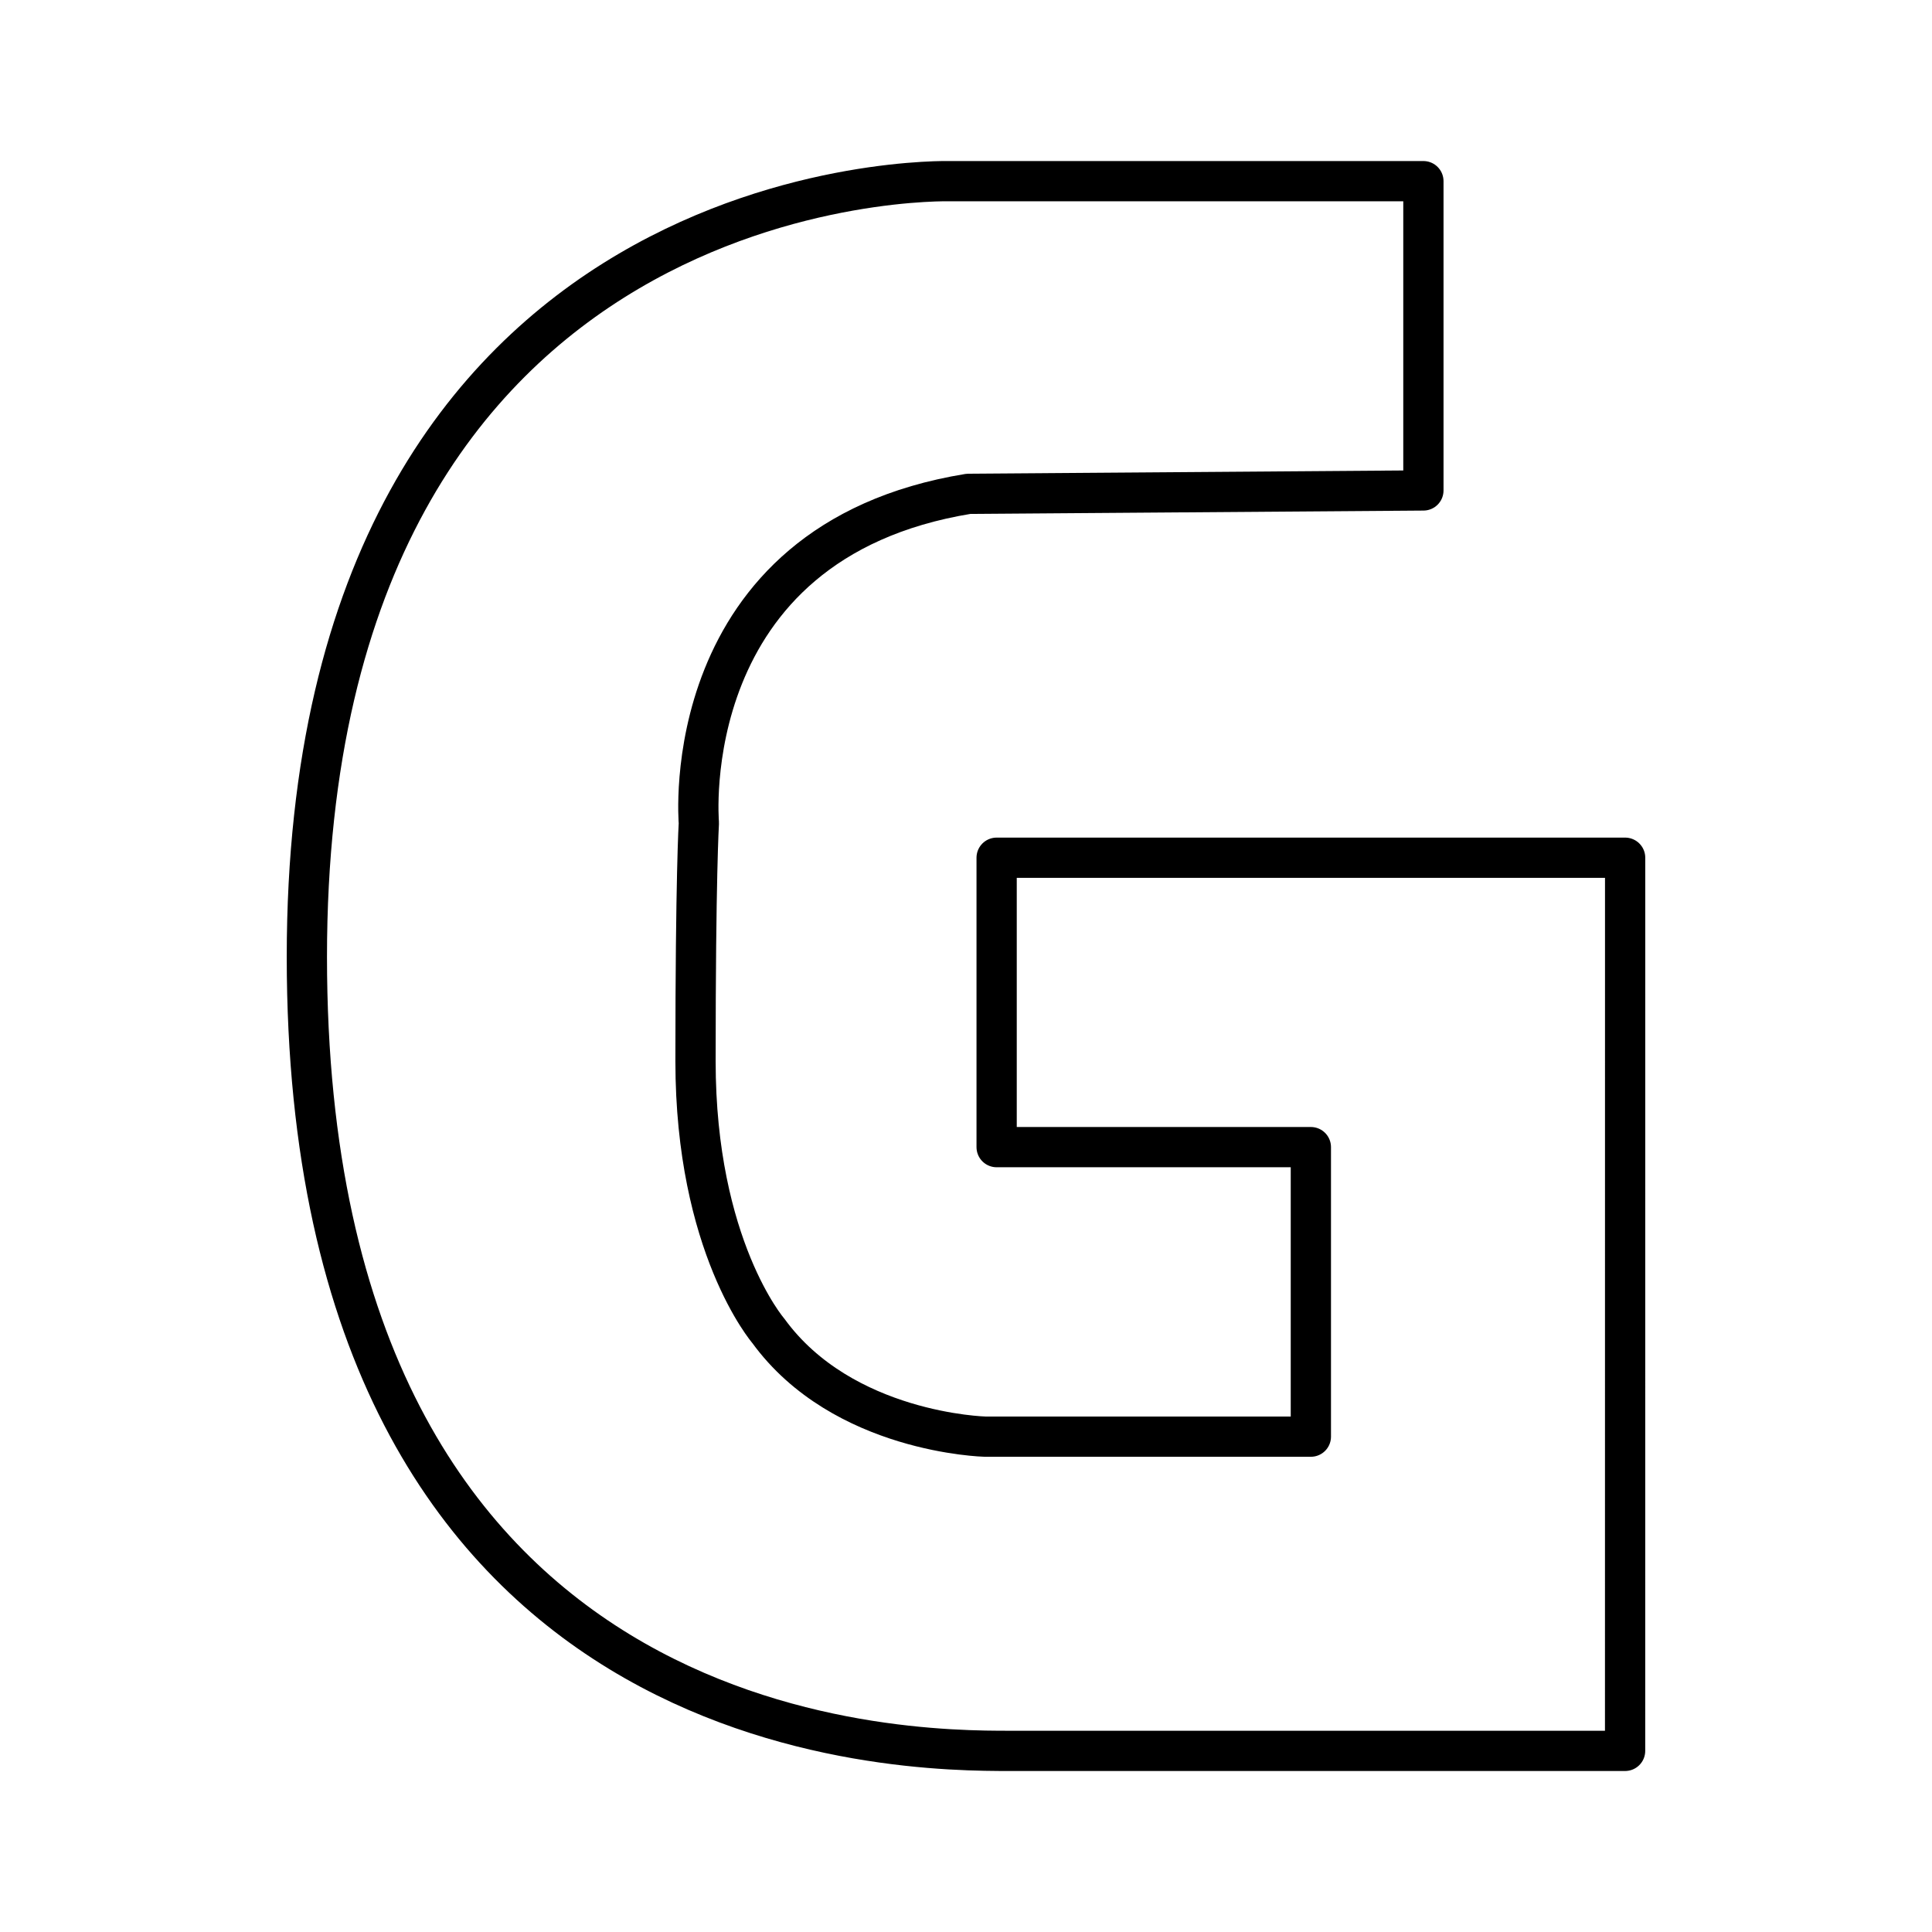 <?xml version="1.0" encoding="utf-8"?>
<svg width="800px" height="800px" viewBox="0 0 48 48" xmlns="http://www.w3.org/2000/svg"><defs><style>.a{fill:none;stroke:#000000;stroke-linecap:round;stroke-linejoin:round;}</style></defs><path class="a" d="M40.375,43.5H25.089c-2.587,0-17.465,0-17.465-19.726,0-19.724,15.985-19.273,15.985-19.273h11.755v7.684l-11.302.084c-7.315,1.192-6.699,8.179-6.699,8.179s-.083,1.313-.083,5.916,1.808,6.699,1.808,6.699c1.85,2.547,5.384,2.63,5.384,2.63h8.096V28.5H24.761V21.31H40.376Z"/></svg>
